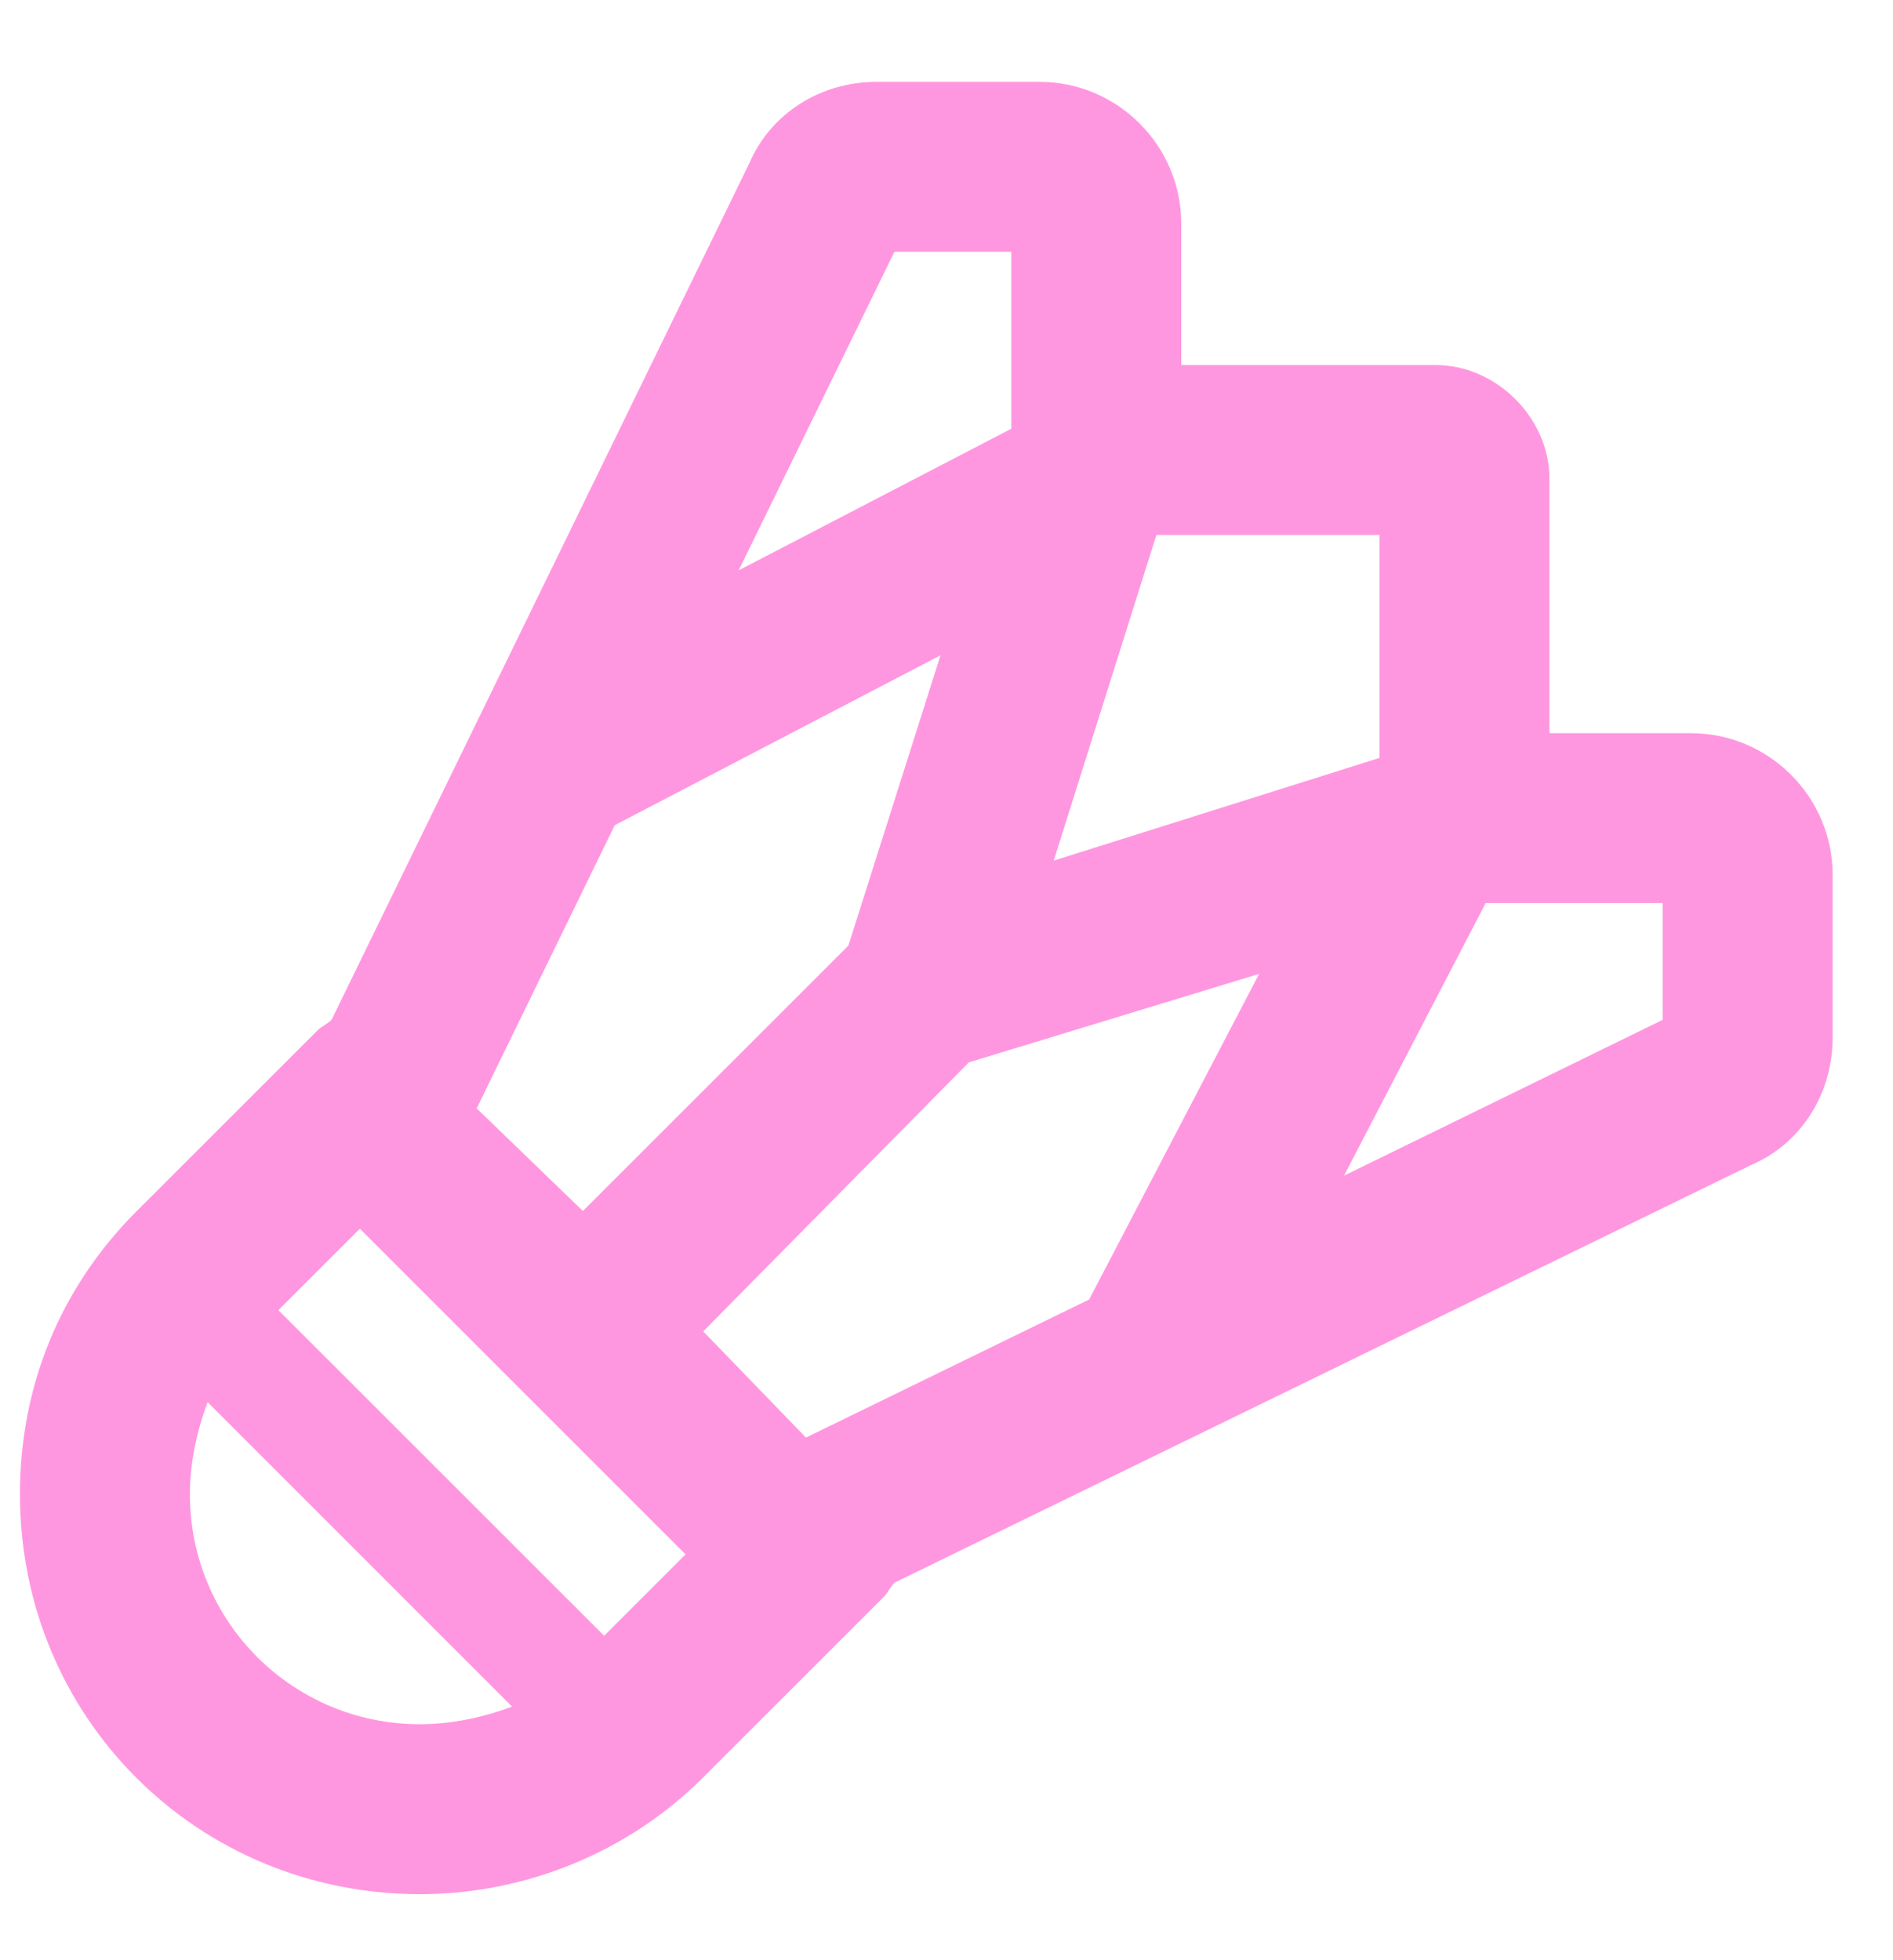 <svg width="28" height="29" viewBox="0 0 28 29" fill="none" xmlns="http://www.w3.org/2000/svg">
  <path d="M13.23 3.725L10.926 8.438L14.958 6.343V3.725H13.23ZM9.093 12.208L7.051 16.398L8.622 17.916L12.549 13.989L13.911 9.695L9.093 12.208ZM17.472 3.306V5.401H21.242C22.132 5.401 22.918 6.186 22.918 7.076V10.847H25.012C26.164 10.847 27.107 11.789 27.107 12.941V15.35C27.107 16.188 26.636 16.921 25.903 17.235L13.23 23.415C13.178 23.467 13.125 23.572 13.073 23.624L10.402 26.295C9.302 27.395 7.784 28.023 6.213 28.023C2.914 28.023 0.295 25.405 0.295 22.106C0.295 20.535 0.871 19.068 2.023 17.916L4.694 15.246C4.746 15.193 4.851 15.141 4.904 15.088L11.083 2.416C11.397 1.683 12.13 1.211 12.968 1.211H15.377C16.529 1.211 17.472 2.154 17.472 3.306ZM11.921 21.268L16.11 19.225L18.624 14.408L14.33 15.717L10.402 19.697L11.921 21.268ZM15.586 12.732L20.404 11.213V7.914H17.105L15.586 12.732ZM10.14 22.996L5.323 18.178L4.118 19.383L8.936 24.2L10.14 22.996ZM7.574 25.248L3.071 20.744C2.914 21.163 2.809 21.634 2.809 22.106C2.809 23.991 4.328 25.509 6.213 25.509C6.684 25.509 7.155 25.405 7.574 25.248ZM19.88 17.393L24.593 15.088V13.36H21.975L19.88 17.393Z" fill="#FF97E0"/>
</svg>
